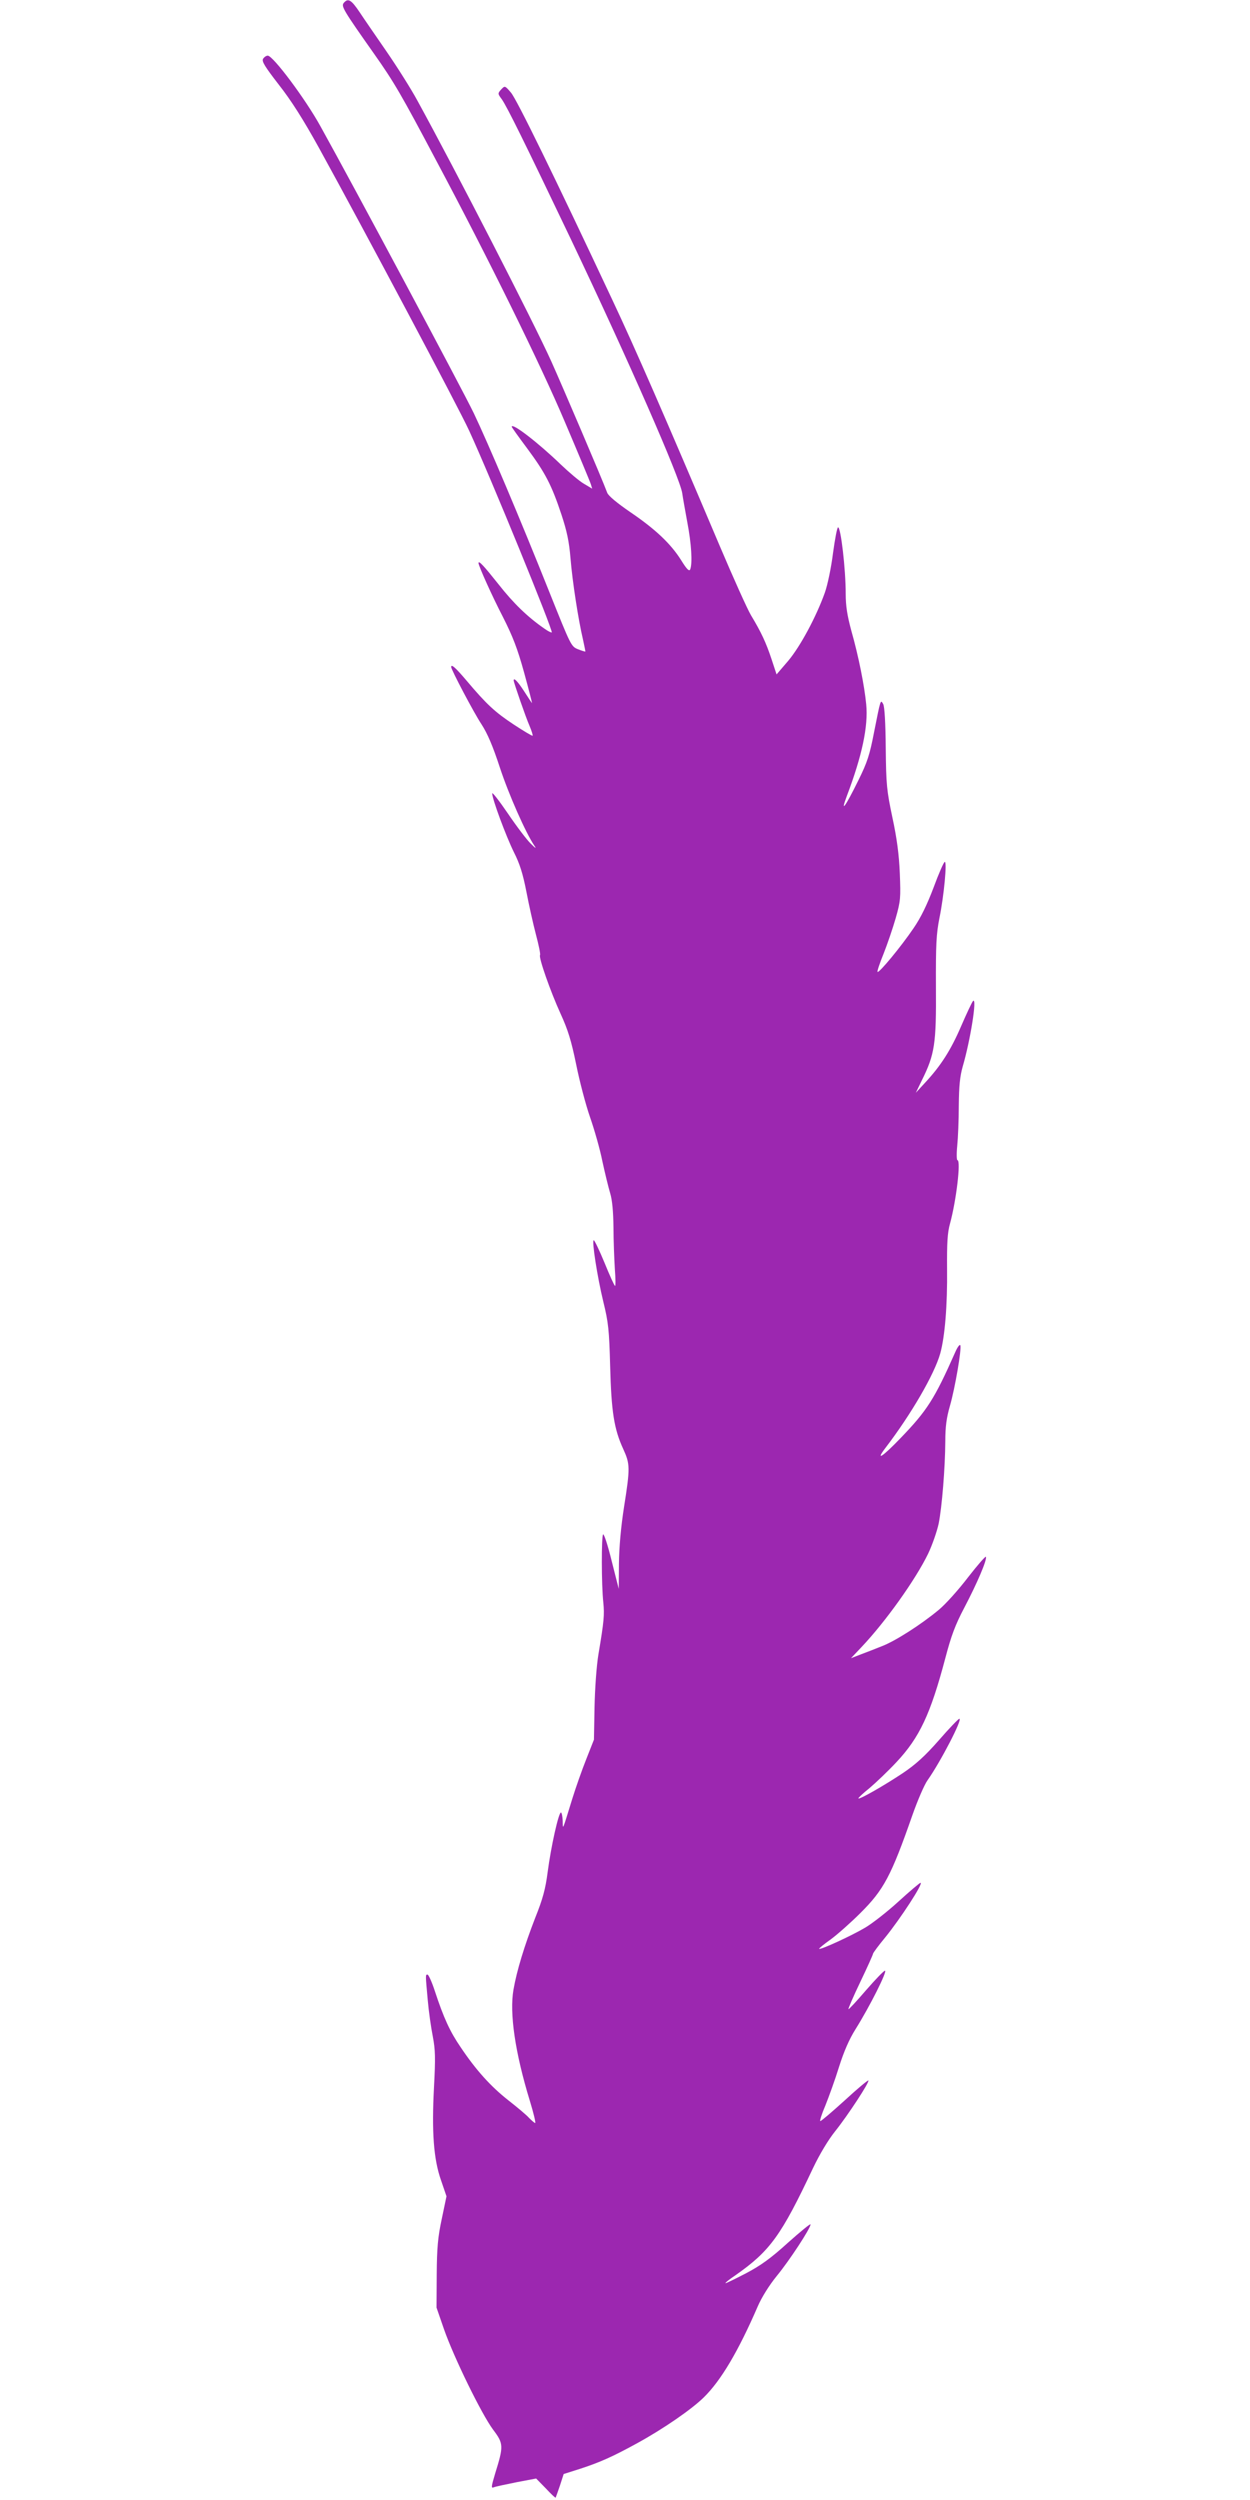 <?xml version="1.0" standalone="no"?>
<!DOCTYPE svg PUBLIC "-//W3C//DTD SVG 20010904//EN"
 "http://www.w3.org/TR/2001/REC-SVG-20010904/DTD/svg10.dtd">
<svg version="1.0" xmlns="http://www.w3.org/2000/svg"
 width="640pt" height="1280pt" viewBox="0 0 640 1280"
 preserveAspectRatio="xMidYMid meet">
<g transform="translate(0,1280) scale(0.1,-0.1)"
fill="#9c27b0" stroke="none">
<path d="M1760 12785 c-14 -17 -3 -36 155 -260 103 -146 139 -208 320 -550
267 -501 533 -1042 657 -1335 69 -162 129 -306 133 -319 l7 -23 -42 25 c-23
13 -76 58 -119 99 -115 111 -251 216 -251 193 0 -3 36 -53 80 -112 91 -123
124 -185 175 -339 27 -82 39 -136 46 -223 10 -121 40 -314 64 -416 7 -33 13
-61 12 -61 -1 -1 -18 4 -38 12 -35 14 -37 20 -144 287 -151 379 -315 766 -389
921 -59 123 -615 1163 -785 1469 -77 140 -243 362 -270 362 -8 0 -18 -7 -24
-16 -8 -13 9 -40 80 -132 63 -80 126 -179 206 -324 234 -425 716 -1332 769
-1448 111 -241 431 -1025 423 -1033 -2 -2 -19 6 -37 19 -87 60 -159 130 -236
228 -74 93 -102 124 -102 108 0 -14 69 -168 125 -276 50 -99 74 -160 108 -283
24 -87 42 -158 41 -158 -1 0 -19 27 -40 60 -33 51 -54 73 -54 56 0 -10 62
-189 81 -232 11 -26 18 -49 16 -51 -2 -2 -46 24 -96 57 -97 64 -140 104 -242
225 -56 66 -79 87 -79 70 0 -14 117 -236 155 -293 31 -48 58 -111 94 -221 46
-140 133 -336 177 -401 12 -17 6 -14 -18 10 -20 19 -73 89 -117 154 -45 66
-81 112 -81 104 0 -29 71 -220 111 -301 30 -59 46 -110 64 -202 13 -68 35
-167 49 -220 14 -53 24 -100 21 -105 -8 -12 53 -186 105 -300 38 -83 55 -138
80 -260 17 -85 49 -207 71 -270 22 -63 51 -164 63 -225 13 -60 31 -134 40
-164 11 -36 16 -96 17 -175 0 -67 4 -162 7 -213 4 -50 4 -89 1 -87 -4 2 -28
55 -54 119 -26 63 -51 115 -55 115 -11 0 18 -187 49 -315 26 -106 30 -144 35
-330 6 -233 20 -322 67 -424 35 -77 36 -95 4 -297 -16 -103 -25 -205 -26 -289
l-1 -130 -36 142 c-19 78 -39 140 -44 137 -9 -6 -9 -258 1 -349 6 -63 4 -93
-25 -265 -10 -60 -18 -176 -20 -271 l-3 -166 -39 -99 c-22 -55 -54 -146 -72
-204 -52 -168 -48 -161 -49 -112 -1 23 -5 42 -9 42 -12 0 -51 -175 -68 -305
-11 -86 -25 -138 -64 -235 -55 -142 -94 -269 -111 -367 -21 -121 8 -322 84
-570 19 -62 31 -113 27 -113 -3 0 -17 12 -31 26 -13 15 -61 55 -107 91 -90 71
-165 154 -244 272 -54 79 -86 148 -132 288 -15 46 -32 83 -37 83 -11 0 -11 2
1 -130 5 -58 17 -142 26 -187 13 -69 14 -109 6 -260 -12 -229 -2 -368 36 -476
l28 -82 -24 -115 c-20 -93 -25 -148 -26 -285 l-1 -170 38 -110 c51 -146 192
-434 251 -514 55 -73 55 -84 11 -226 -20 -67 -21 -76 -7 -70 10 4 62 15 117
26 l100 19 49 -50 c26 -28 49 -50 51 -48 1 2 11 30 22 62 l19 59 85 27 c101
33 166 62 290 130 137 75 281 175 342 235 88 86 177 236 277 467 20 46 58 107
97 155 65 79 173 244 173 264 0 6 -52 -37 -116 -94 -88 -80 -140 -117 -214
-156 -54 -28 -101 -51 -105 -51 -5 0 18 19 51 41 177 124 234 203 397 549 34
71 77 143 113 188 64 80 177 252 170 260 -3 2 -57 -43 -121 -102 -64 -58 -120
-106 -125 -106 -4 0 7 36 26 80 18 45 50 133 70 198 25 79 52 141 84 192 74
118 165 300 151 300 -6 0 -49 -45 -97 -100 -48 -56 -88 -99 -90 -97 -2 2 25
65 61 140 36 75 65 140 65 144 0 4 28 42 62 83 78 96 198 280 181 280 -4 0
-55 -43 -113 -96 -58 -53 -135 -113 -171 -134 -71 -42 -228 -114 -235 -108 -2
2 25 24 59 48 34 25 103 86 152 135 120 119 158 191 266 500 27 77 62 158 78
180 67 95 181 315 163 315 -5 0 -52 -49 -105 -110 -71 -81 -120 -125 -184
-168 -96 -64 -222 -136 -228 -130 -2 2 23 26 57 53 33 28 95 87 138 133 118
126 174 245 250 532 30 114 50 169 98 260 65 124 116 243 110 259 -1 6 -42
-41 -91 -104 -48 -63 -115 -138 -150 -167 -90 -75 -224 -161 -293 -187 -32
-13 -81 -32 -108 -42 l-49 -19 54 57 c124 131 277 346 341 478 21 44 45 113
54 154 17 86 33 283 34 423 0 73 6 119 24 181 26 91 60 290 53 309 -3 7 -15
-9 -27 -37 -105 -237 -143 -297 -279 -438 -92 -96 -131 -121 -78 -51 133 174
251 378 281 484 24 87 37 247 35 433 -1 134 2 185 15 232 32 117 57 325 38
325 -4 0 -5 33 -1 73 4 39 8 132 8 206 1 102 6 150 20 200 39 133 75 357 53
336 -5 -5 -33 -64 -61 -129 -53 -123 -104 -203 -186 -291 l-46 -50 31 64 c66
133 74 187 72 476 -1 221 2 274 18 355 23 112 40 292 27 287 -5 -1 -31 -60
-57 -131 -33 -87 -65 -154 -103 -209 -63 -93 -177 -231 -184 -223 -3 2 11 44
31 93 19 48 47 130 62 182 25 88 26 103 21 230 -4 97 -15 179 -38 286 -29 138
-32 167 -34 355 -1 127 -6 213 -13 225 -14 25 -13 26 -47 -145 -22 -114 -34
-152 -80 -245 -68 -138 -94 -173 -59 -80 78 206 110 357 99 469 -9 94 -39 246
-76 376 -21 78 -29 127 -29 190 0 127 -25 340 -39 340 -5 0 -16 -59 -26 -132
-9 -73 -28 -164 -42 -203 -44 -123 -125 -274 -187 -348 l-60 -70 -26 79 c-28
84 -52 136 -105 224 -18 30 -90 190 -160 355 -278 656 -433 1012 -550 1260
-295 629 -490 1028 -519 1061 -31 36 -31 36 -50 16 -18 -20 -18 -22 3 -50 28
-40 118 -223 354 -717 296 -622 559 -1223 570 -1300 3 -22 15 -89 26 -149 21
-109 27 -209 15 -241 -5 -12 -17 -1 -46 46 -54 86 -133 160 -261 247 -67 46
-112 83 -118 99 -27 73 -230 547 -286 672 -92 204 -488 975 -686 1336 -33 61
-104 173 -157 250 -53 77 -116 168 -139 203 -43 64 -59 73 -81 47z"/>
</g>
</svg>
